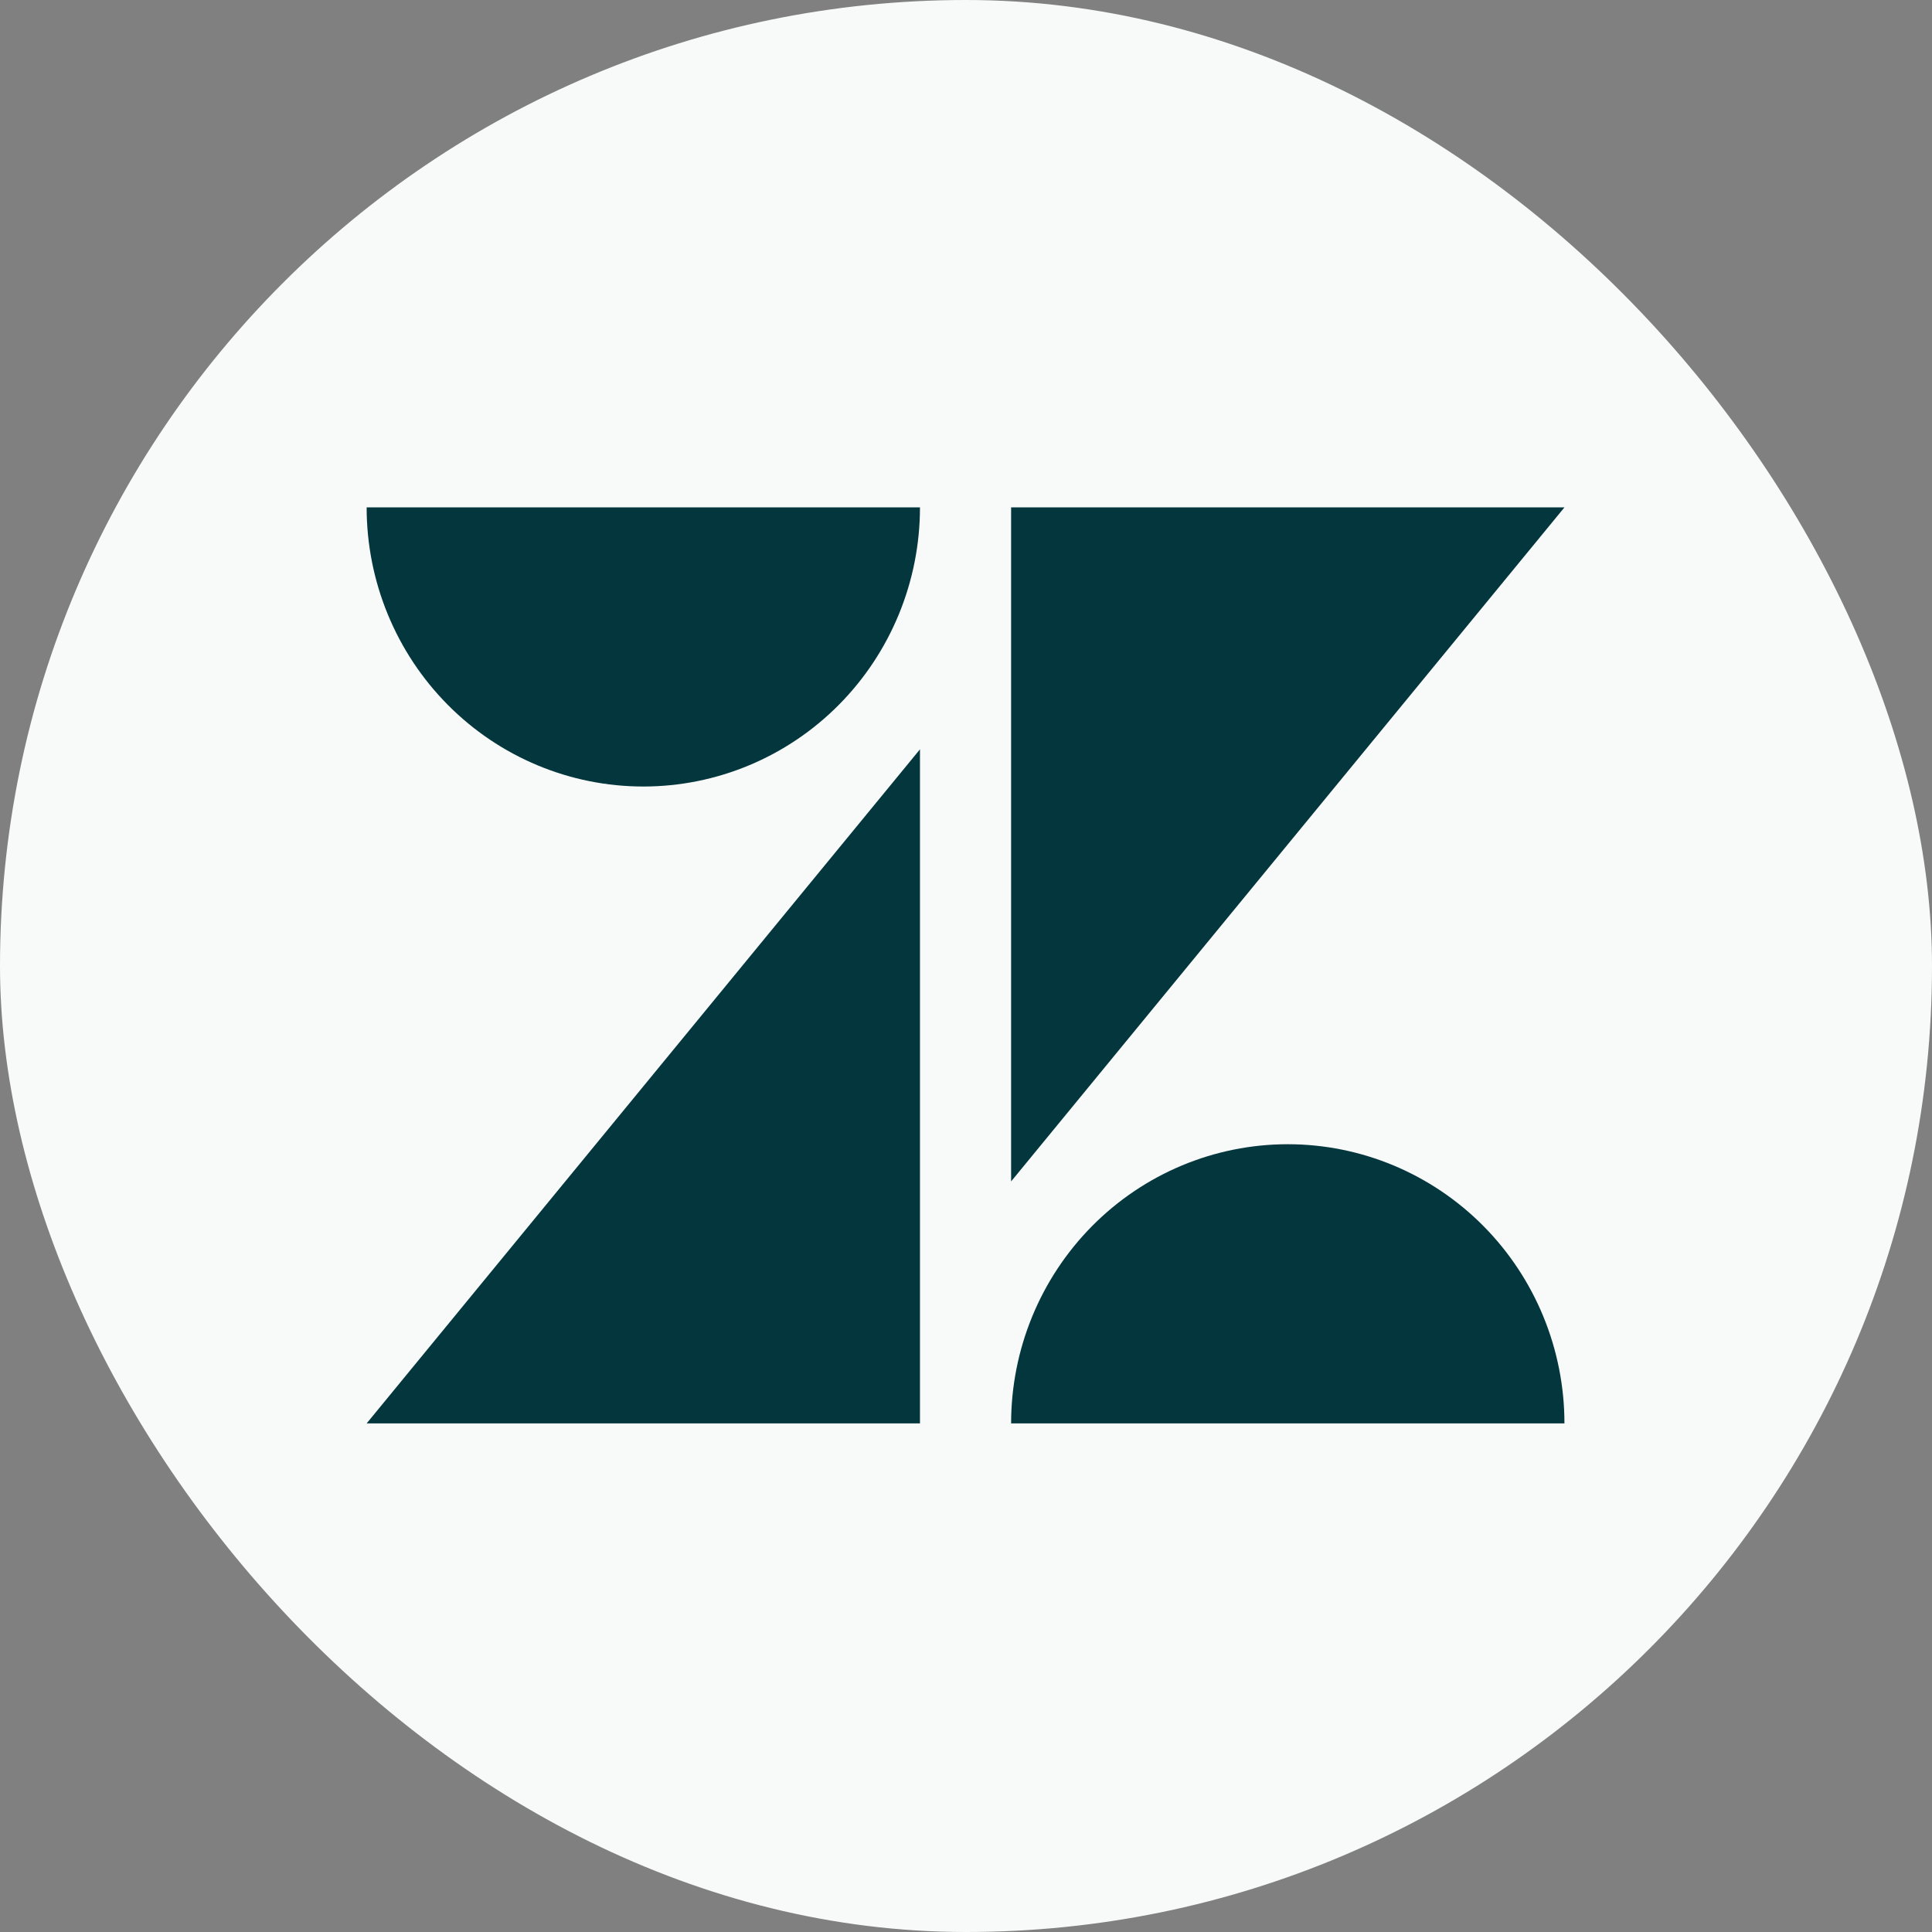 <svg width="40" height="40" viewBox="0 0 40 40" fill="none" xmlns="http://www.w3.org/2000/svg"><rect x="0" y="0" width="40" height="40" fill="#808080" stroke="none"/><rect width="40" height="40" rx="20" fill="#F8F9F9"/><path d="M19.047 15.514v13.956H7.591l11.456-13.956ZM19.047 10.504c0 1.533-.604 3.003-1.678 4.087-1.074 1.084-2.531 1.693-4.05 1.693-1.519 0-2.976-.609-4.05-1.693-1.074-1.084-1.678-2.554-1.678-4.087h11.456ZM20.934 29.47c0-1.533.604-3.003 1.678-4.087 1.074-1.084 2.531-1.693 4.05-1.693 1.519 0 2.976.609 4.05 1.693 1.074 1.084 1.678 2.554 1.678 4.087H20.934ZM20.934 24.46V10.504h11.457L20.934 24.46Z" fill="#03363D"/></svg>
